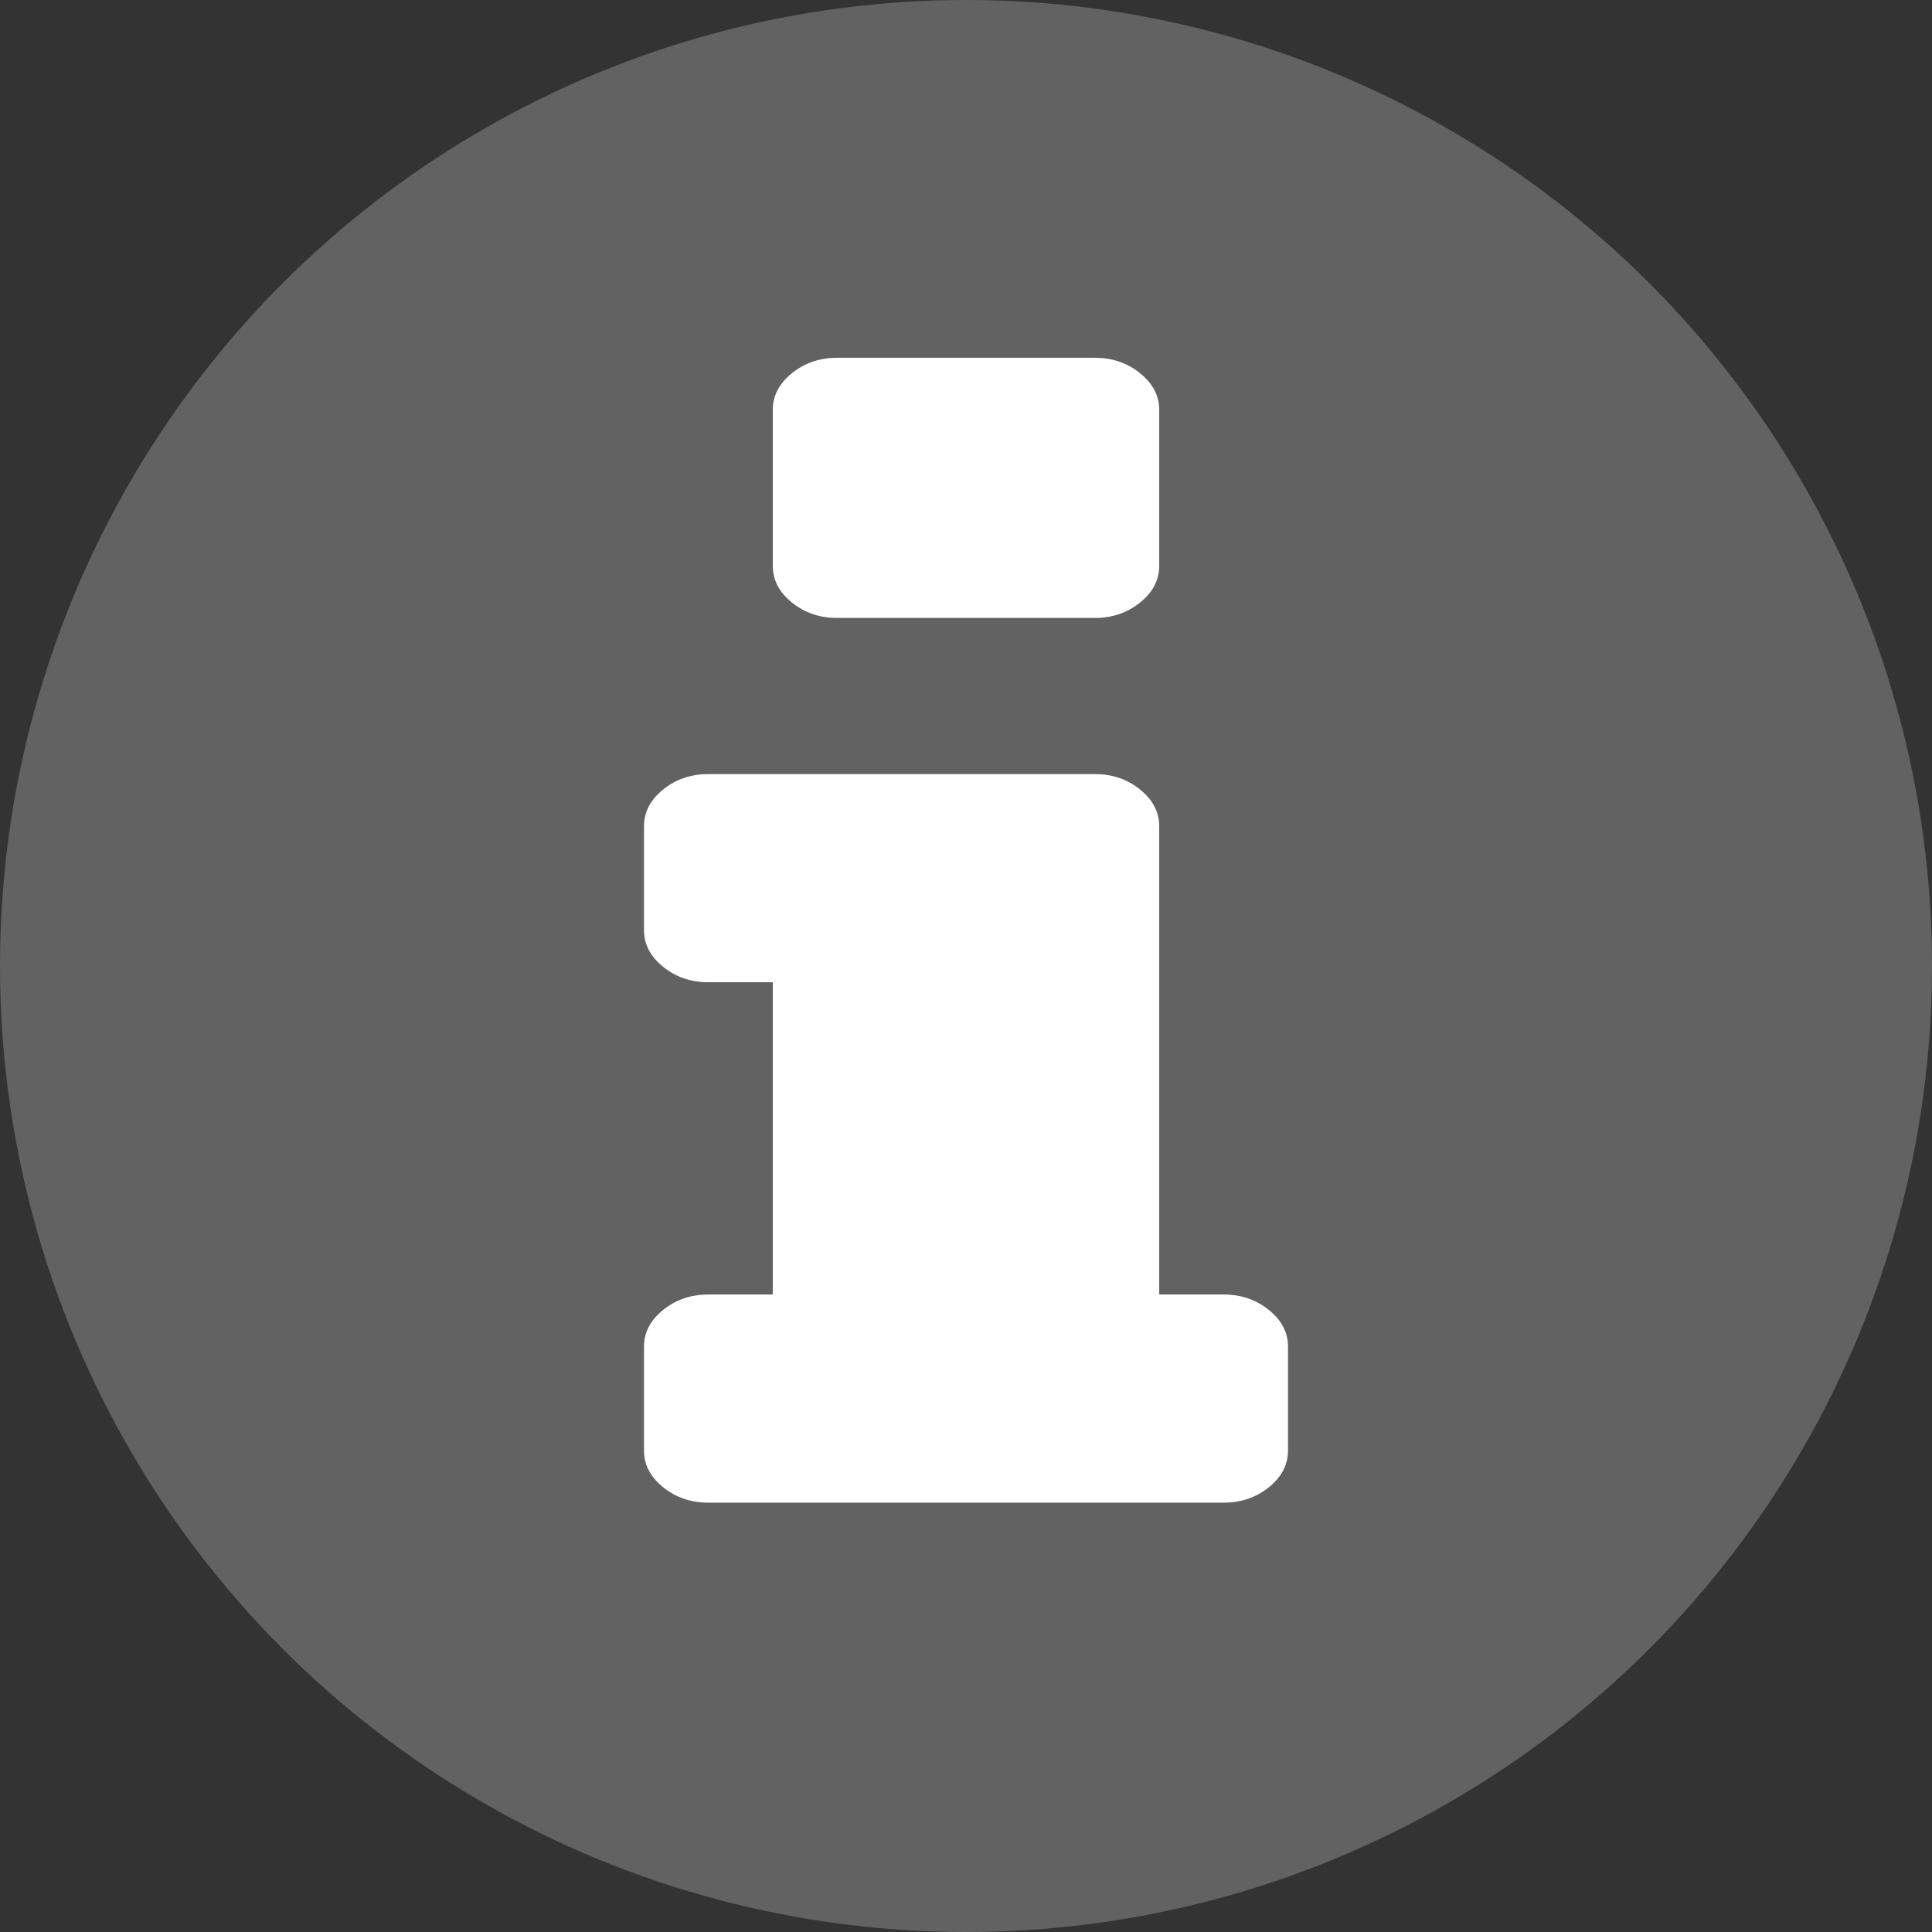 <svg width="27" xmlns="http://www.w3.org/2000/svg" height="27" id="screenshot-a019210e-255b-80a7-8005-f7742d57b550" viewBox="0 0 27 27" xmlns:xlink="http://www.w3.org/1999/xlink" fill="none" version="1.1"><rect x="0" y="0" width="27" height="27" fill="#333333" stroke="none"/><g id="shape-a019210e-255b-80a7-8005-f7742d57b550" rx="0" ry="0" style="opacity: 1;"><g id="shape-a019210e-255b-80a7-8005-f7742d57eb72" style="opacity: 1;"><g class="fills" id="fills-a019210e-255b-80a7-8005-f7742d57eb72"><ellipse cx="13.5" cy="13.5" rx="13.5" ry="13.5" transform="matrix(1, 0, 0, 1, 0, 0)" style="fill: rgb(98, 98, 98); fill-opacity: 1;"/></g></g><g id="shape-a019210e-255b-80a7-8005-f7742d57eb74"><defs><clipPath id="frame-clip-a019210e-255b-80a7-8005-f7742d57eb74-render-3" class="frame-clip frame-clip-def"><rect rx="0" ry="0" x="9" y="5" width="9" height="17" transform="matrix(1, 0, 0, 1, 0, 0)"/></clipPath></defs><g><g><g clip-path="url(#frame-clip-a019210e-255b-80a7-8005-f7742d57eb74-render-3)" fill="none" opacity="1"><g class="fills" id="fills-a019210e-255b-80a7-8005-f7742d57eb74"><rect width="9" height="17" class="frame-background" x="9" transform="matrix(1, 0, 0, 1, 0, 0)" style="fill: rgb(255, 255, 255); fill-opacity: 0;" ry="0" rx="0" y="5"/></g><g class="frame-children"><g id="shape-a019210e-255b-80a7-8005-f7742d57eb76" style="opacity: 1;"><g class="fills" id="fills-a019210e-255b-80a7-8005-f7742d57eb76"><path d="M18.000,18.818L18.000,20.273C18.000,20.470,17.911,20.640,17.733,20.784C17.555,20.928,17.344,21.000,17.100,21.000L9.900,21.000C9.656,21.000,9.445,20.928,9.267,20.784C9.089,20.640,9.000,20.470,9.000,20.273L9.000,18.818C9.000,18.621,9.089,18.451,9.267,18.307C9.445,18.163,9.656,18.091,9.900,18.091L10.800,18.091L10.800,13.727L9.900,13.727C9.656,13.727,9.445,13.655,9.267,13.511C9.089,13.367,9.000,13.197,9.000,13.000L9.000,11.545C9.000,11.348,9.089,11.178,9.267,11.034C9.445,10.890,9.656,10.818,9.900,10.818L15.300,10.818C15.544,10.818,15.755,10.890,15.933,11.034C16.111,11.178,16.200,11.348,16.200,11.545L16.200,18.091L17.100,18.091C17.344,18.091,17.555,18.163,17.733,18.307C17.911,18.451,18.000,18.621,18.000,18.818ZZZM16.200,5.727L16.200,7.909C16.200,8.106,16.111,8.277,15.933,8.420C15.755,8.564,15.544,8.636,15.300,8.636L11.700,8.636C11.456,8.636,11.245,8.564,11.067,8.420C10.889,8.277,10.800,8.106,10.800,7.909L10.800,5.727C10.800,5.530,10.889,5.360,11.067,5.216C11.245,5.072,11.456,5.000,11.700,5.000L15.300,5.000C15.544,5.000,15.755,5.072,15.933,5.216C16.111,5.360,16.200,5.530,16.200,5.727ZZZ" fill-rule="nonzero" style="fill: rgb(255, 255, 255); fill-opacity: 1;"/></g></g></g></g></g></g></g></g></svg>